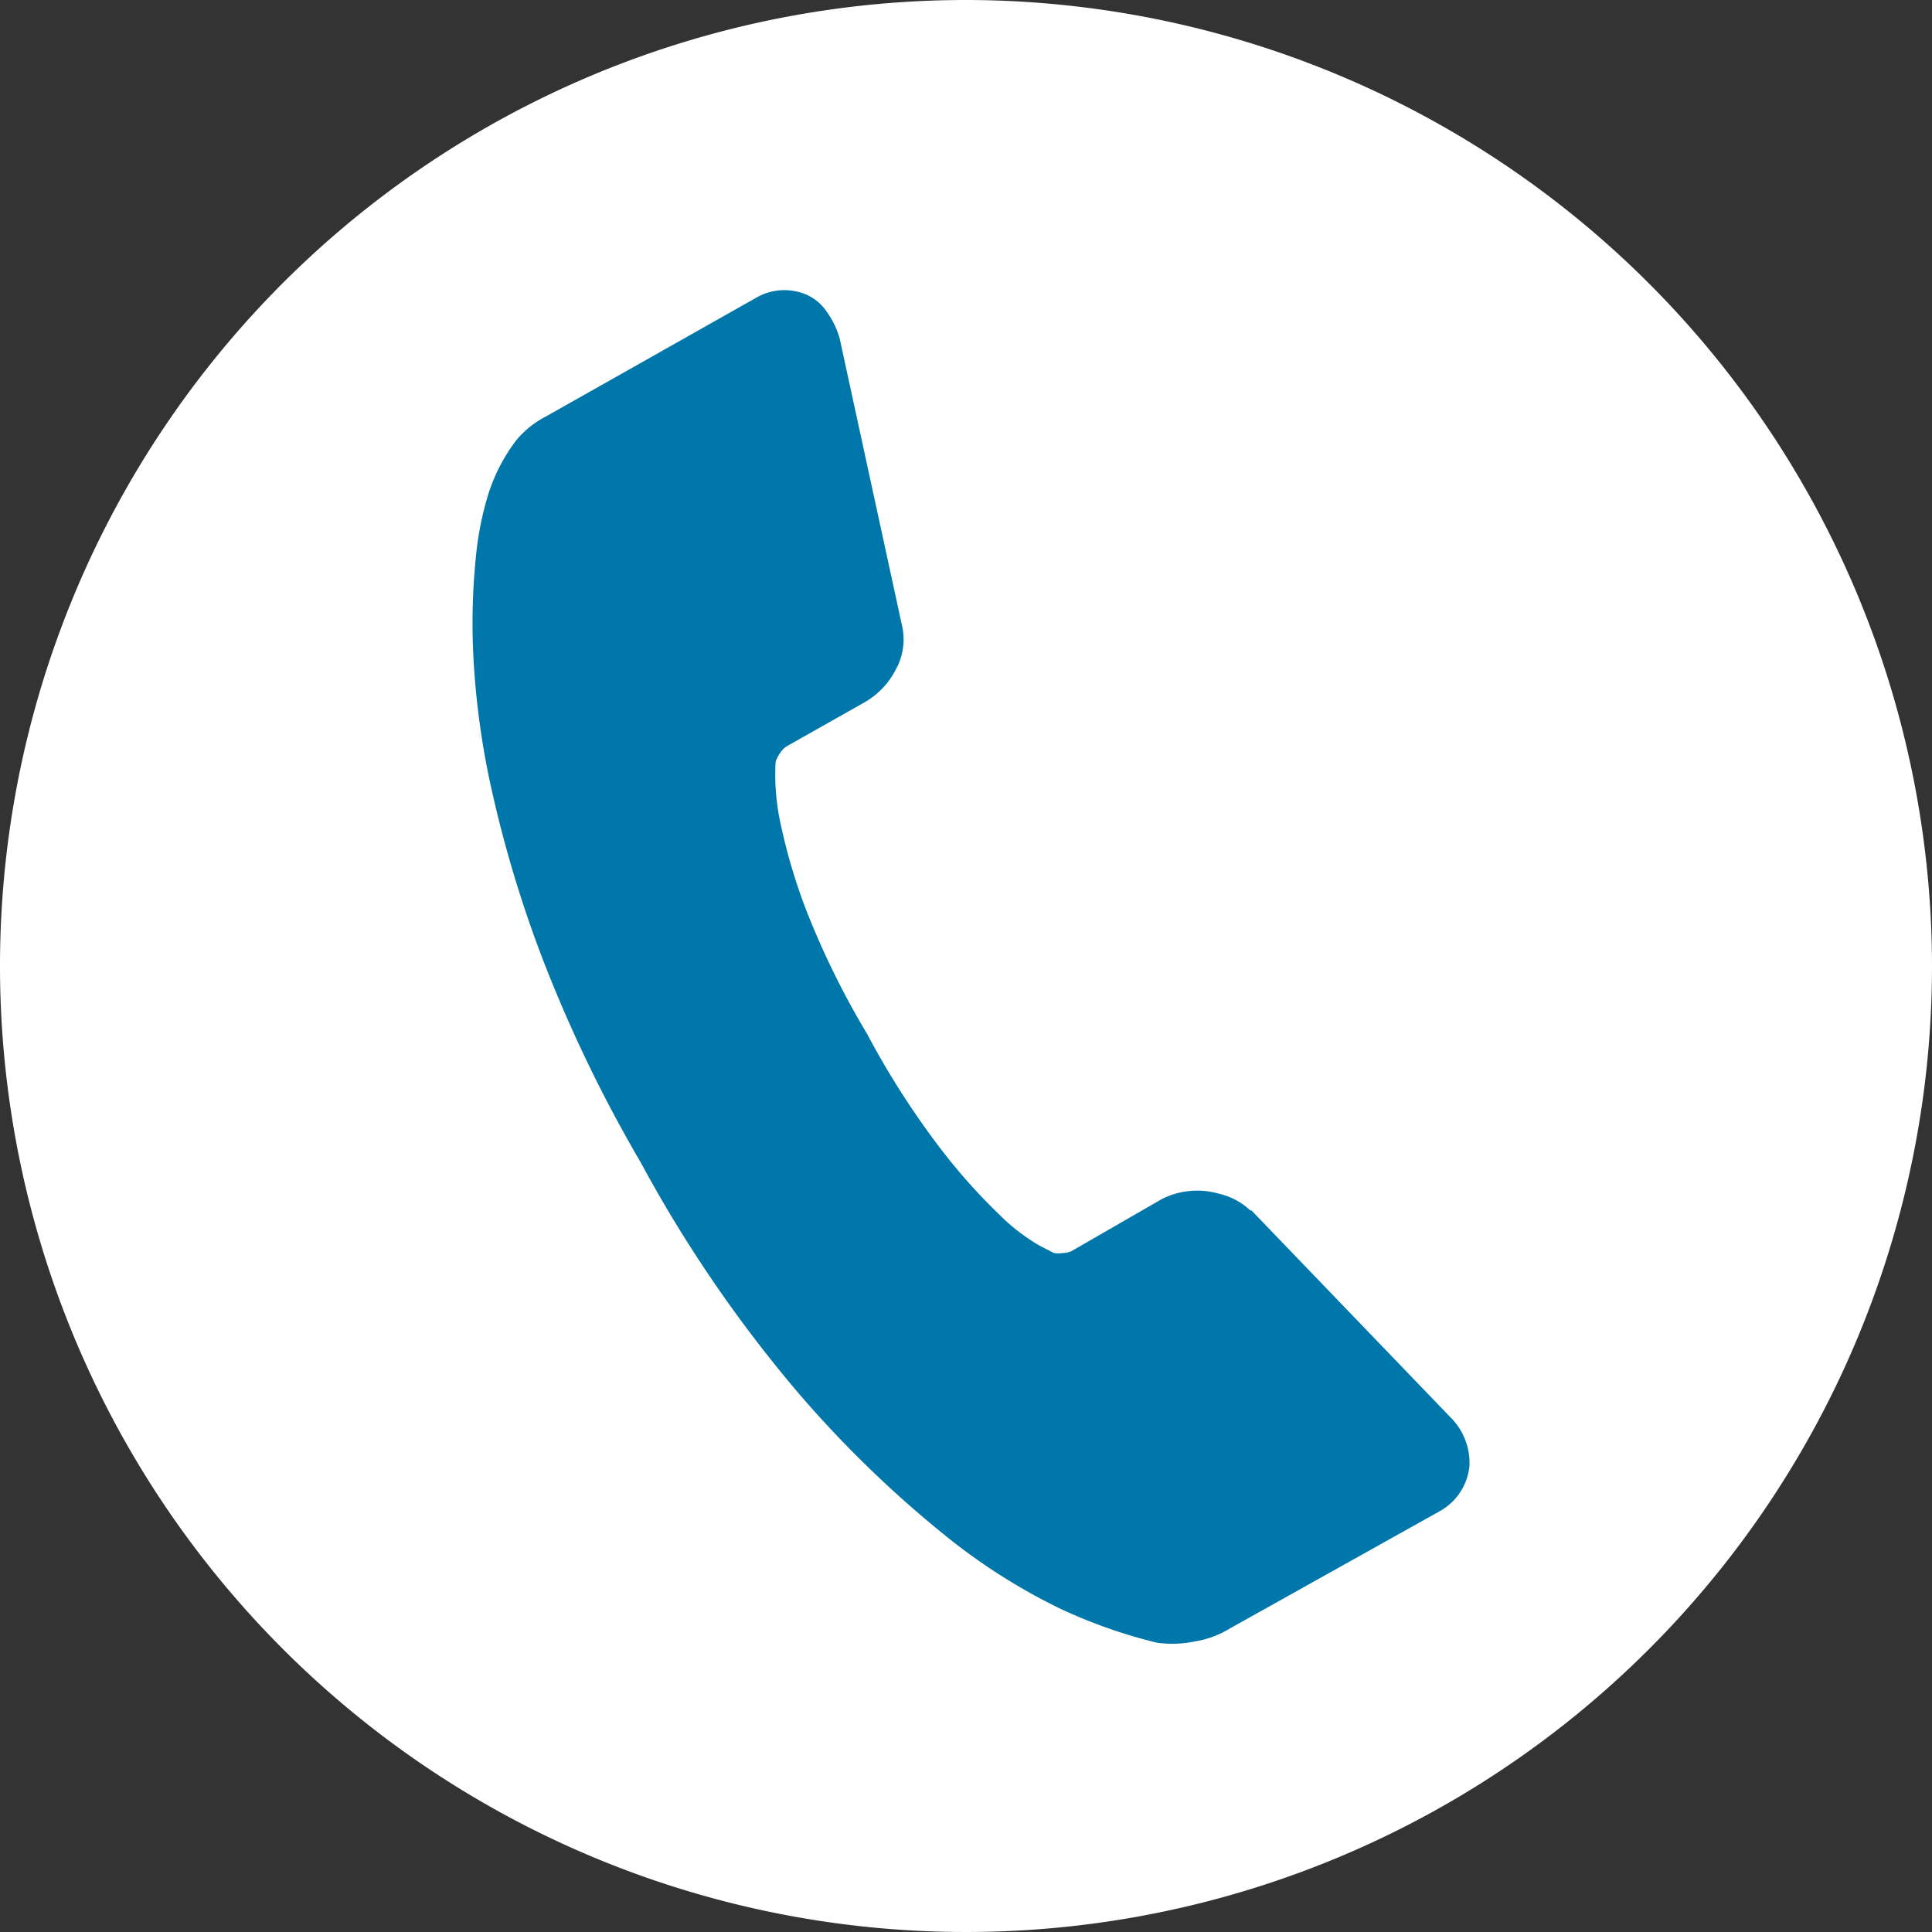 <svg xmlns="http://www.w3.org/2000/svg" width="24" height="24" viewBox="0 0 24 24"><rect x="0" y="0" width="24" height="24" fill="#333333" stroke="none"/><defs><style>.a{fill:#fff;}.b{fill:#07a;}</style></defs><g transform="translate(-26.121 -349.919)"><path class="a" d="M38.121,349.919a12,12,0,1,0,12,12A12.013,12.013,0,0,0,38.121,349.919Z" transform="translate(0)"/><path class="b" d="M60.266,381.729a.8.8,0,0,0-.242-.612l-2.466-2.564-.015,0a.836.836,0,0,0-.388-.207.974.974,0,0,0-.71.066l-1.119.645a.269.269,0,0,1-.114.026.382.382,0,0,1-.106,0l-.18-.092a2.438,2.438,0,0,1-.489-.375,7.277,7.277,0,0,1-.735-.822,10.381,10.381,0,0,1-.919-1.434,10.271,10.271,0,0,1-.748-1.517,7.016,7.016,0,0,1-.317-1.052,2.854,2.854,0,0,1-.071-.81.389.389,0,0,1,.055-.108.271.271,0,0,1,.082-.085l.958-.541a.984.984,0,0,0,.4-.417.77.77,0,0,0,.072-.556l-.773-3.56a1.1,1.1,0,0,0-.181-.355.592.592,0,0,0-.32-.213.7.7,0,0,0-.549.078l-2.6,1.468a1.186,1.186,0,0,0-.36.287,2.18,2.18,0,0,0-.36.7,3.906,3.906,0,0,0-.149.774,8.11,8.11,0,0,0-.029,1.228,9.923,9.923,0,0,0,.23,1.662,14.969,14.969,0,0,0,.635,2.1,17.455,17.455,0,0,0,1.212,2.512,16.563,16.563,0,0,0,1.943,2.847,13.87,13.87,0,0,0,1.808,1.763,7.418,7.418,0,0,0,1.454.932,6.379,6.379,0,0,0,1.208.426,1.379,1.379,0,0,0,.474-.016,1.188,1.188,0,0,0,.432-.16l2.6-1.453A.725.725,0,0,0,60.266,381.729Z" transform="translate(-15.891 -13.598)"/></g></svg>